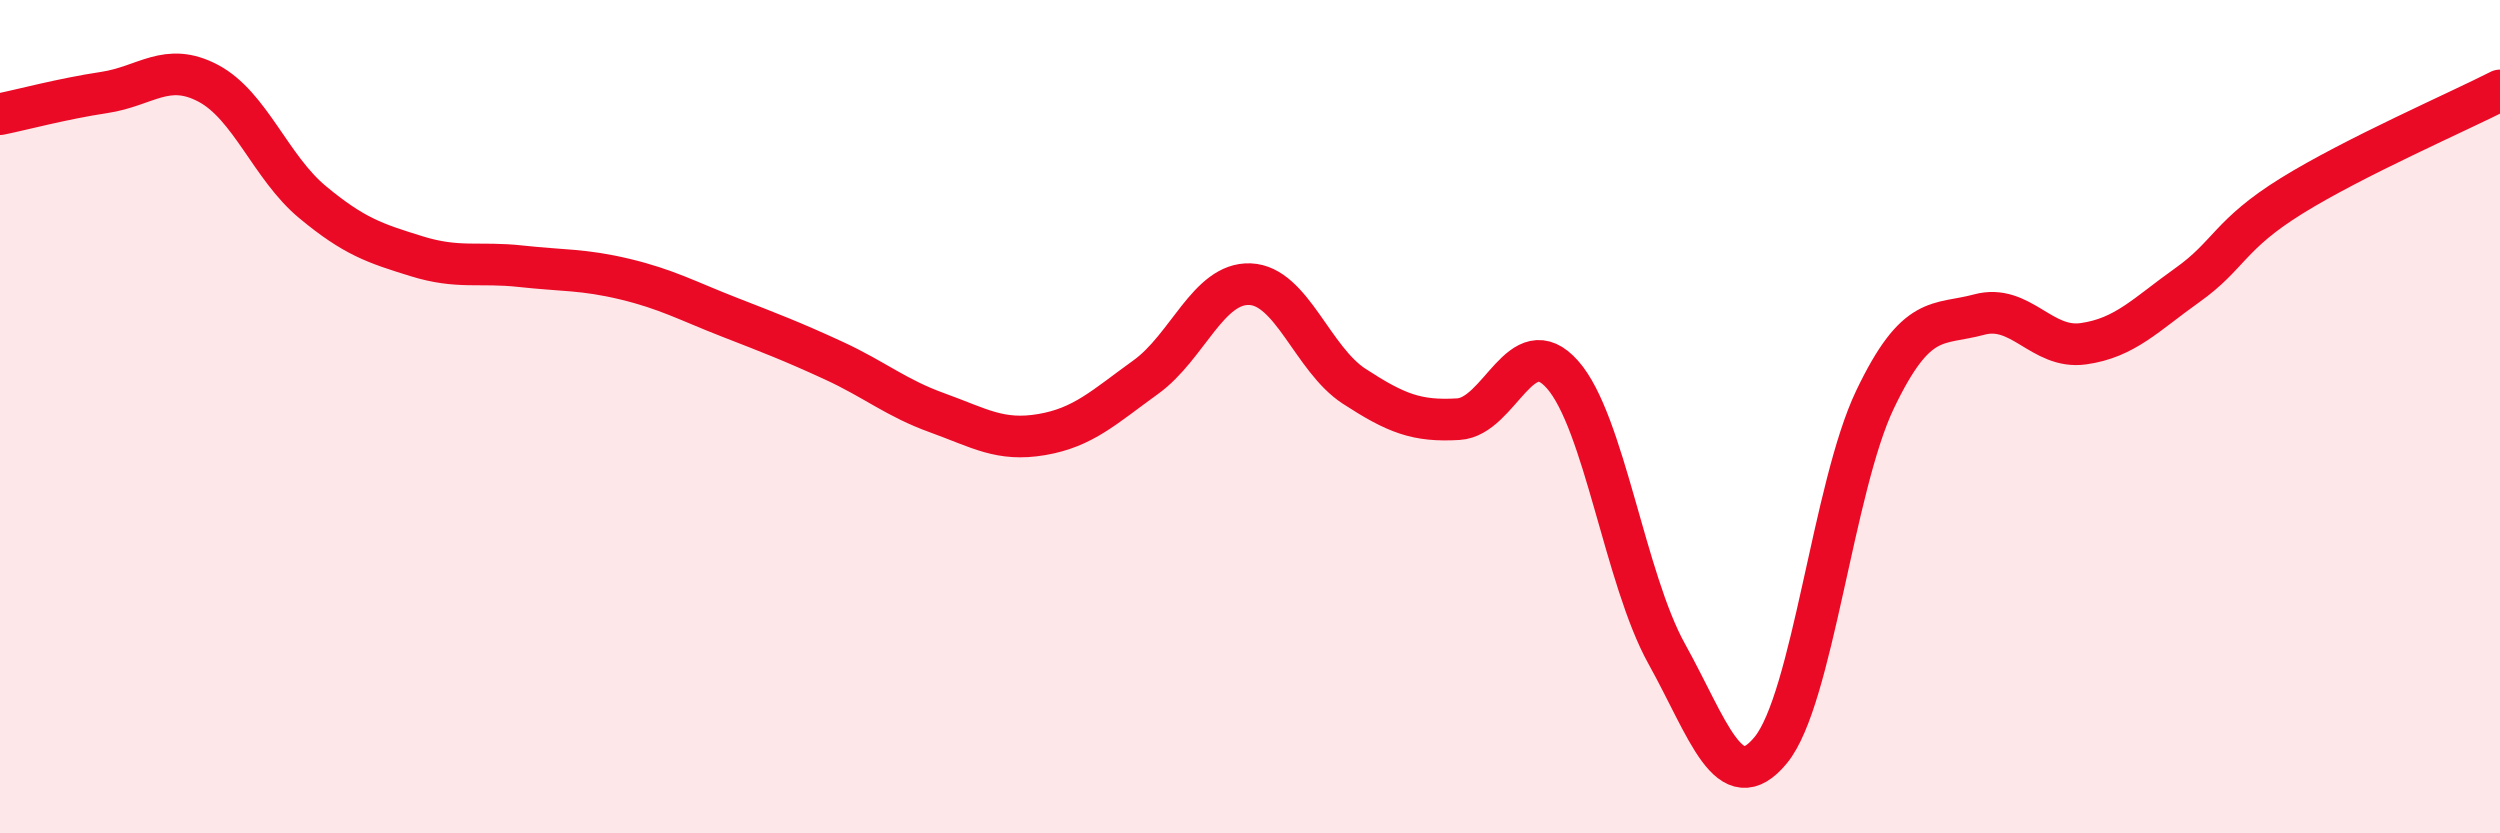 
    <svg width="60" height="20" viewBox="0 0 60 20" xmlns="http://www.w3.org/2000/svg">
      <path
        d="M 0,2.74 C 0.5,2.64 1.5,2.37 2.5,2.22 C 3.5,2.07 4,1.47 5,2 C 6,2.53 6.5,4.02 7.5,4.85 C 8.5,5.68 9,5.84 10,6.15 C 11,6.46 11.5,6.28 12.5,6.39 C 13.5,6.5 14,6.46 15,6.7 C 16,6.94 16.5,7.22 17.5,7.61 C 18.5,8 19,8.19 20,8.65 C 21,9.11 21.5,9.55 22.5,9.91 C 23.5,10.27 24,10.6 25,10.43 C 26,10.26 26.5,9.77 27.5,9.05 C 28.5,8.33 29,6.78 30,6.82 C 31,6.86 31.5,8.62 32.5,9.27 C 33.5,9.92 34,10.12 35,10.06 C 36,10 36.5,7.86 37.5,8.99 C 38.5,10.12 39,13.89 40,15.69 C 41,17.49 41.5,19.22 42.5,18 C 43.5,16.78 44,11.68 45,9.59 C 46,7.5 46.5,7.82 47.5,7.55 C 48.5,7.28 49,8.39 50,8.25 C 51,8.11 51.5,7.55 52.5,6.84 C 53.5,6.13 53.5,5.63 55,4.7 C 56.5,3.77 59,2.68 60,2.17L60 20L0 20Z"
        fill="#EB0A25"
        opacity="0.1"
        stroke-linecap="round"
        stroke-linejoin="round"
      />
      <path
        d="M 0,2.74 C 0.5,2.64 1.5,2.37 2.5,2.22 C 3.5,2.07 4,1.47 5,2 C 6,2.53 6.5,4.02 7.5,4.85 C 8.5,5.68 9,5.84 10,6.15 C 11,6.46 11.5,6.28 12.5,6.39 C 13.5,6.5 14,6.46 15,6.7 C 16,6.94 16.5,7.22 17.5,7.61 C 18.5,8 19,8.19 20,8.65 C 21,9.11 21.5,9.55 22.5,9.91 C 23.5,10.27 24,10.6 25,10.43 C 26,10.26 26.5,9.77 27.5,9.05 C 28.5,8.33 29,6.78 30,6.82 C 31,6.86 31.5,8.62 32.5,9.27 C 33.5,9.92 34,10.12 35,10.06 C 36,10 36.5,7.86 37.5,8.99 C 38.5,10.12 39,13.89 40,15.69 C 41,17.49 41.5,19.22 42.5,18 C 43.5,16.78 44,11.68 45,9.59 C 46,7.5 46.5,7.82 47.5,7.55 C 48.5,7.28 49,8.39 50,8.25 C 51,8.11 51.5,7.55 52.5,6.84 C 53.5,6.13 53.5,5.63 55,4.7 C 56.5,3.77 59,2.68 60,2.17"
        stroke="#EB0A25"
        stroke-width="1"
        fill="none"
        stroke-linecap="round"
        stroke-linejoin="round"
      />
    </svg>
  
